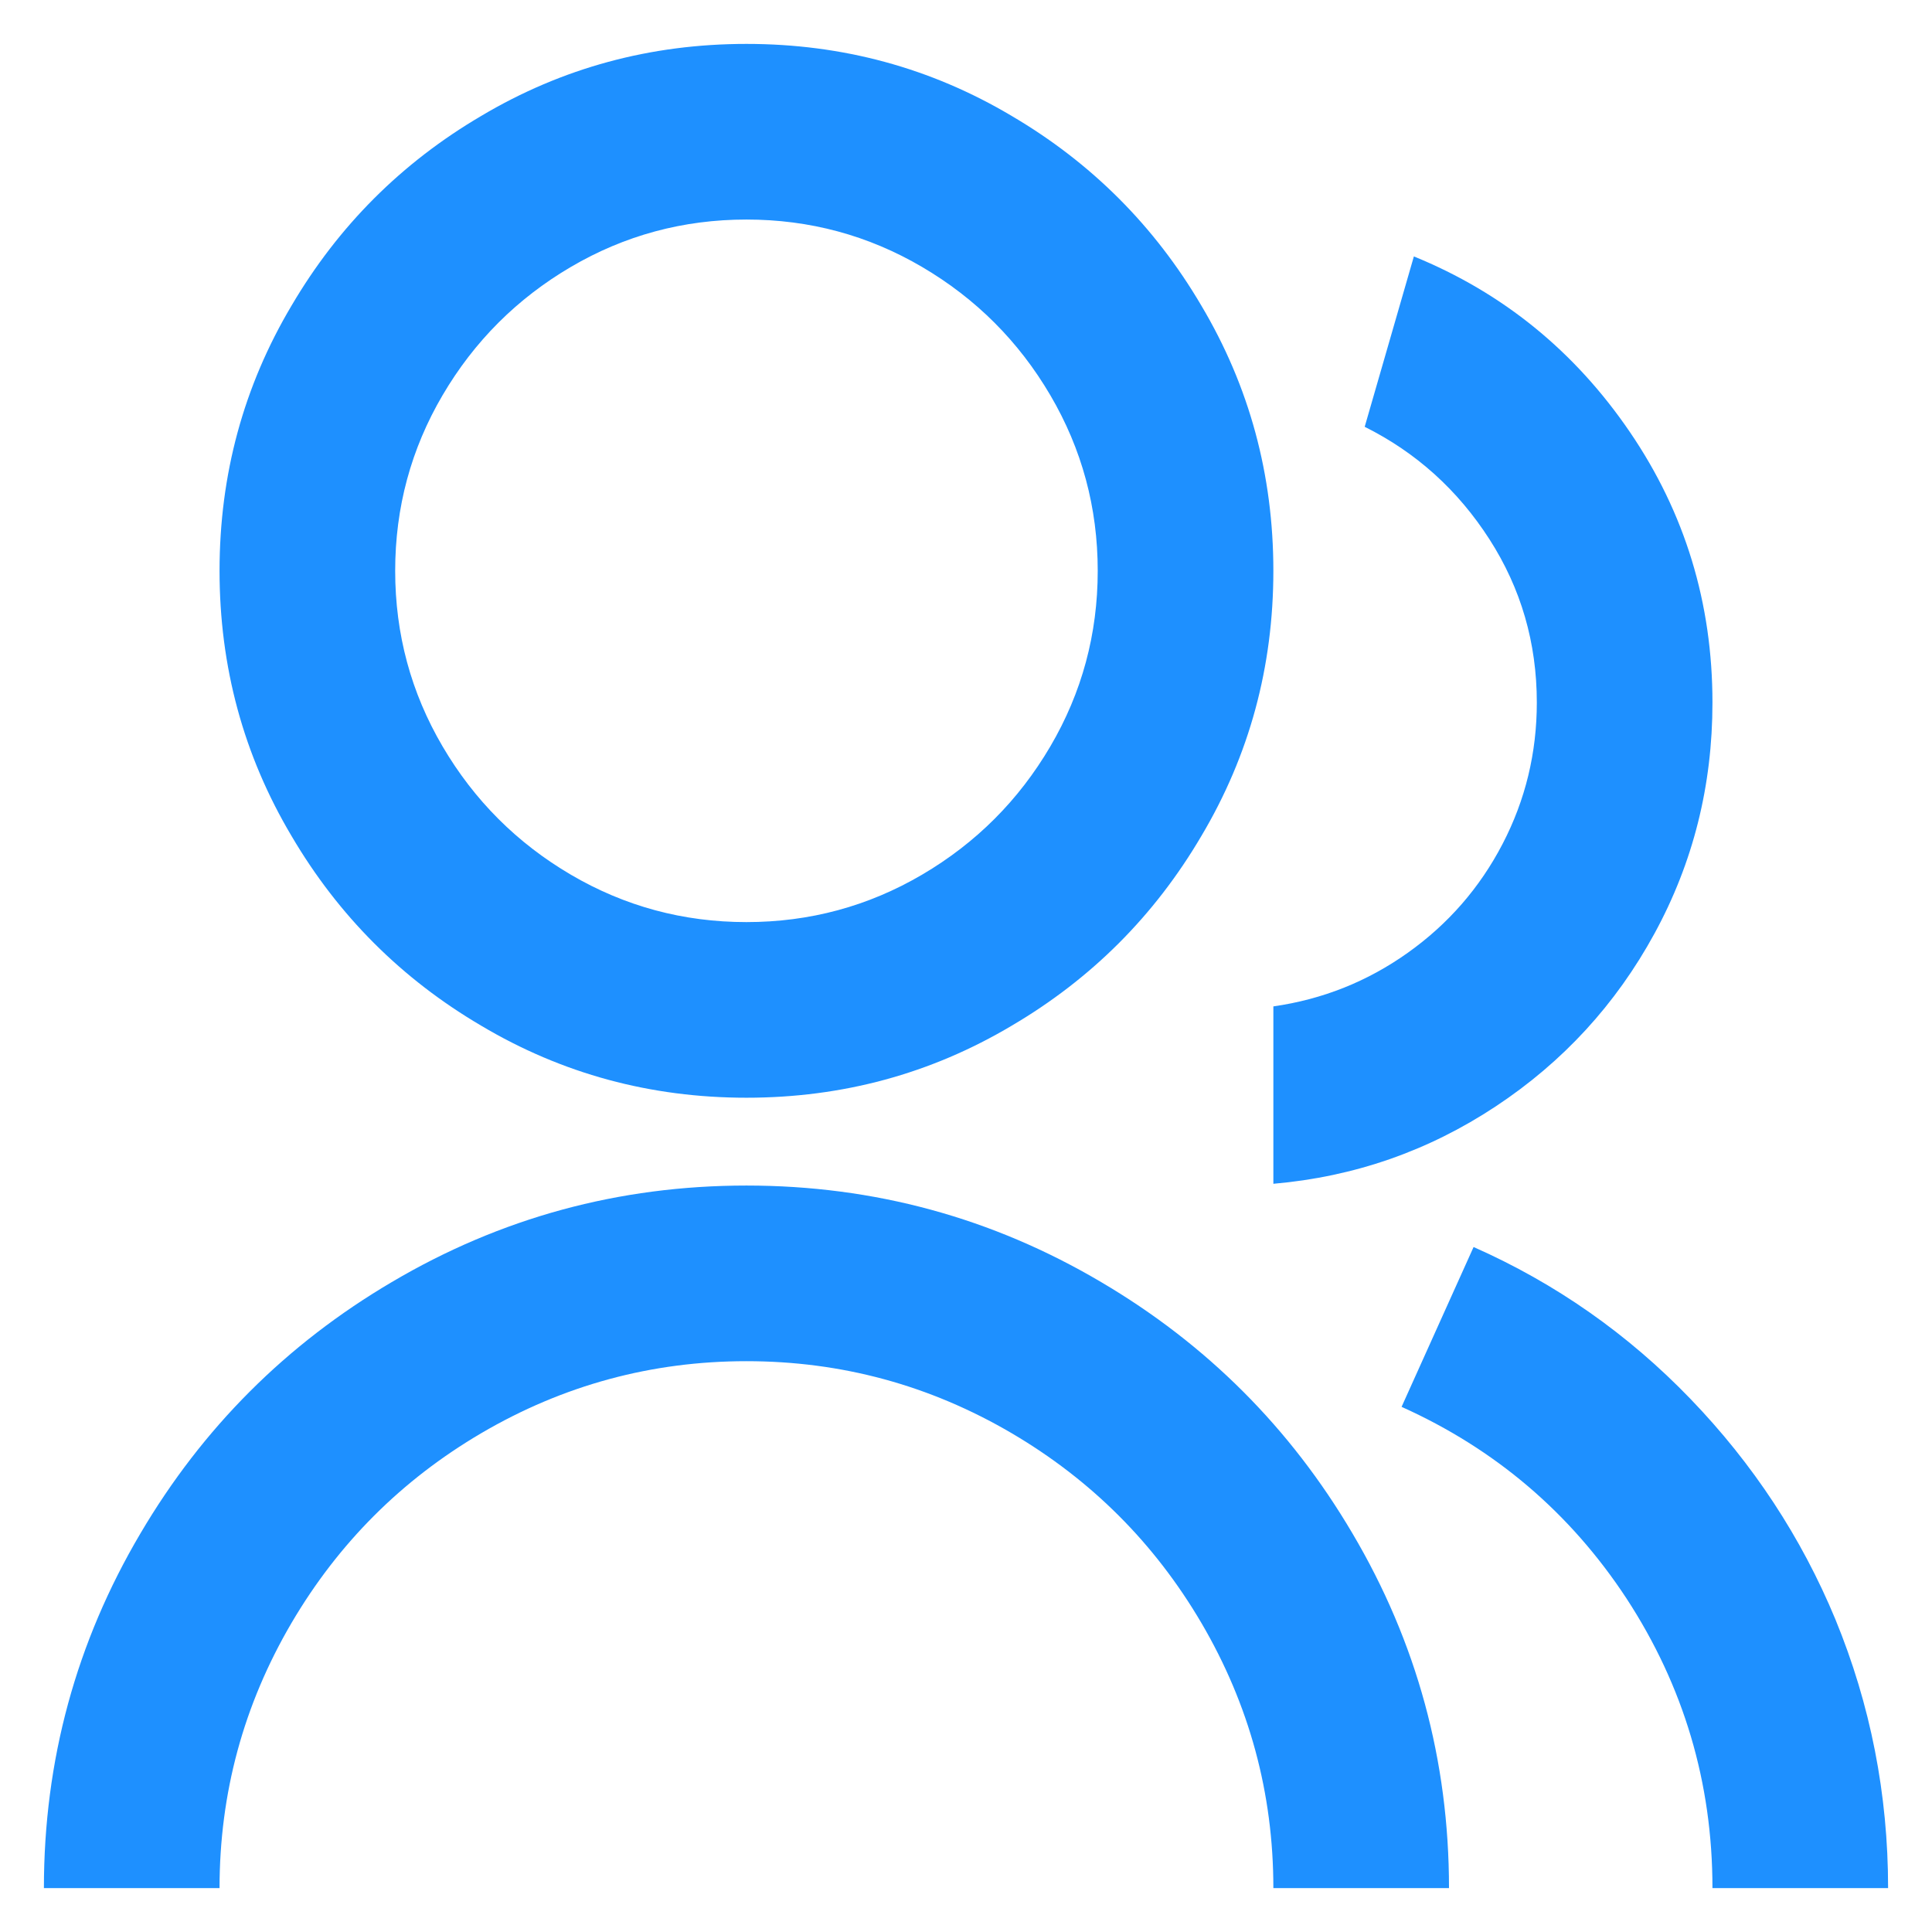 <svg width="22" height="22" viewBox="0 0 22 22" fill="none" xmlns="http://www.w3.org/2000/svg">
<path d="M0.5 21.5C0.5 20.047 0.867 18.7 1.6 17.46C2.307 16.26 3.26 15.307 4.46 14.6C5.7 13.867 7.047 13.5 8.5 13.5C9.953 13.5 11.3 13.867 12.54 14.6C13.74 15.307 14.693 16.26 15.4 17.46C16.133 18.7 16.5 20.047 16.5 21.5H14.5C14.5 20.42 14.227 19.413 13.68 18.48C13.147 17.573 12.427 16.853 11.52 16.32C10.587 15.773 9.58 15.5 8.5 15.5C7.42 15.5 6.413 15.773 5.48 16.32C4.573 16.853 3.853 17.573 3.32 18.48C2.773 19.413 2.5 20.42 2.5 21.5H0.5ZM8.5 12.5C7.407 12.5 6.4 12.227 5.48 11.68C4.573 11.147 3.853 10.427 3.32 9.52C2.773 8.6 2.5 7.593 2.5 6.5C2.5 5.407 2.773 4.4 3.32 3.48C3.853 2.573 4.573 1.853 5.48 1.32C6.4 0.773 7.407 0.5 8.5 0.5C9.593 0.5 10.6 0.773 11.52 1.32C12.427 1.853 13.147 2.573 13.68 3.48C14.227 4.4 14.5 5.407 14.5 6.5C14.5 7.593 14.227 8.6 13.68 9.52C13.147 10.427 12.427 11.147 11.52 11.68C10.6 12.227 9.593 12.5 8.5 12.5ZM8.5 10.5C9.22 10.5 9.887 10.32 10.5 9.96C11.113 9.6 11.6 9.113 11.96 8.5C12.32 7.887 12.5 7.22 12.5 6.5C12.5 5.78 12.32 5.113 11.96 4.5C11.6 3.887 11.113 3.4 10.5 3.04C9.887 2.68 9.22 2.5 8.5 2.5C7.78 2.5 7.113 2.68 6.5 3.04C5.887 3.4 5.4 3.887 5.04 4.5C4.68 5.113 4.5 5.78 4.5 6.5C4.5 7.22 4.68 7.887 5.04 8.5C5.4 9.113 5.887 9.6 6.5 9.96C7.113 10.32 7.78 10.5 8.5 10.5ZM16.78 14.2C17.713 14.613 18.537 15.19 19.25 15.93C19.963 16.67 20.513 17.507 20.9 18.44C21.3 19.413 21.5 20.433 21.5 21.5H19.5C19.5 20.3 19.173 19.2 18.52 18.2C17.88 17.227 17.027 16.5 15.96 16.02L16.78 14.2ZM16.1 2.92C17.113 3.333 17.933 4 18.56 4.92C19.187 5.84 19.5 6.867 19.5 8C19.5 8.947 19.28 9.823 18.84 10.63C18.4 11.437 17.797 12.093 17.03 12.6C16.263 13.107 15.42 13.4 14.5 13.48V11.46C15.06 11.38 15.57 11.177 16.03 10.85C16.49 10.523 16.85 10.11 17.11 9.61C17.37 9.11 17.5 8.573 17.5 8C17.5 7.32 17.32 6.7 16.96 6.14C16.6 5.58 16.127 5.153 15.54 4.86L16.1 2.92Z" fill="#1E90FF"/>
</svg>
